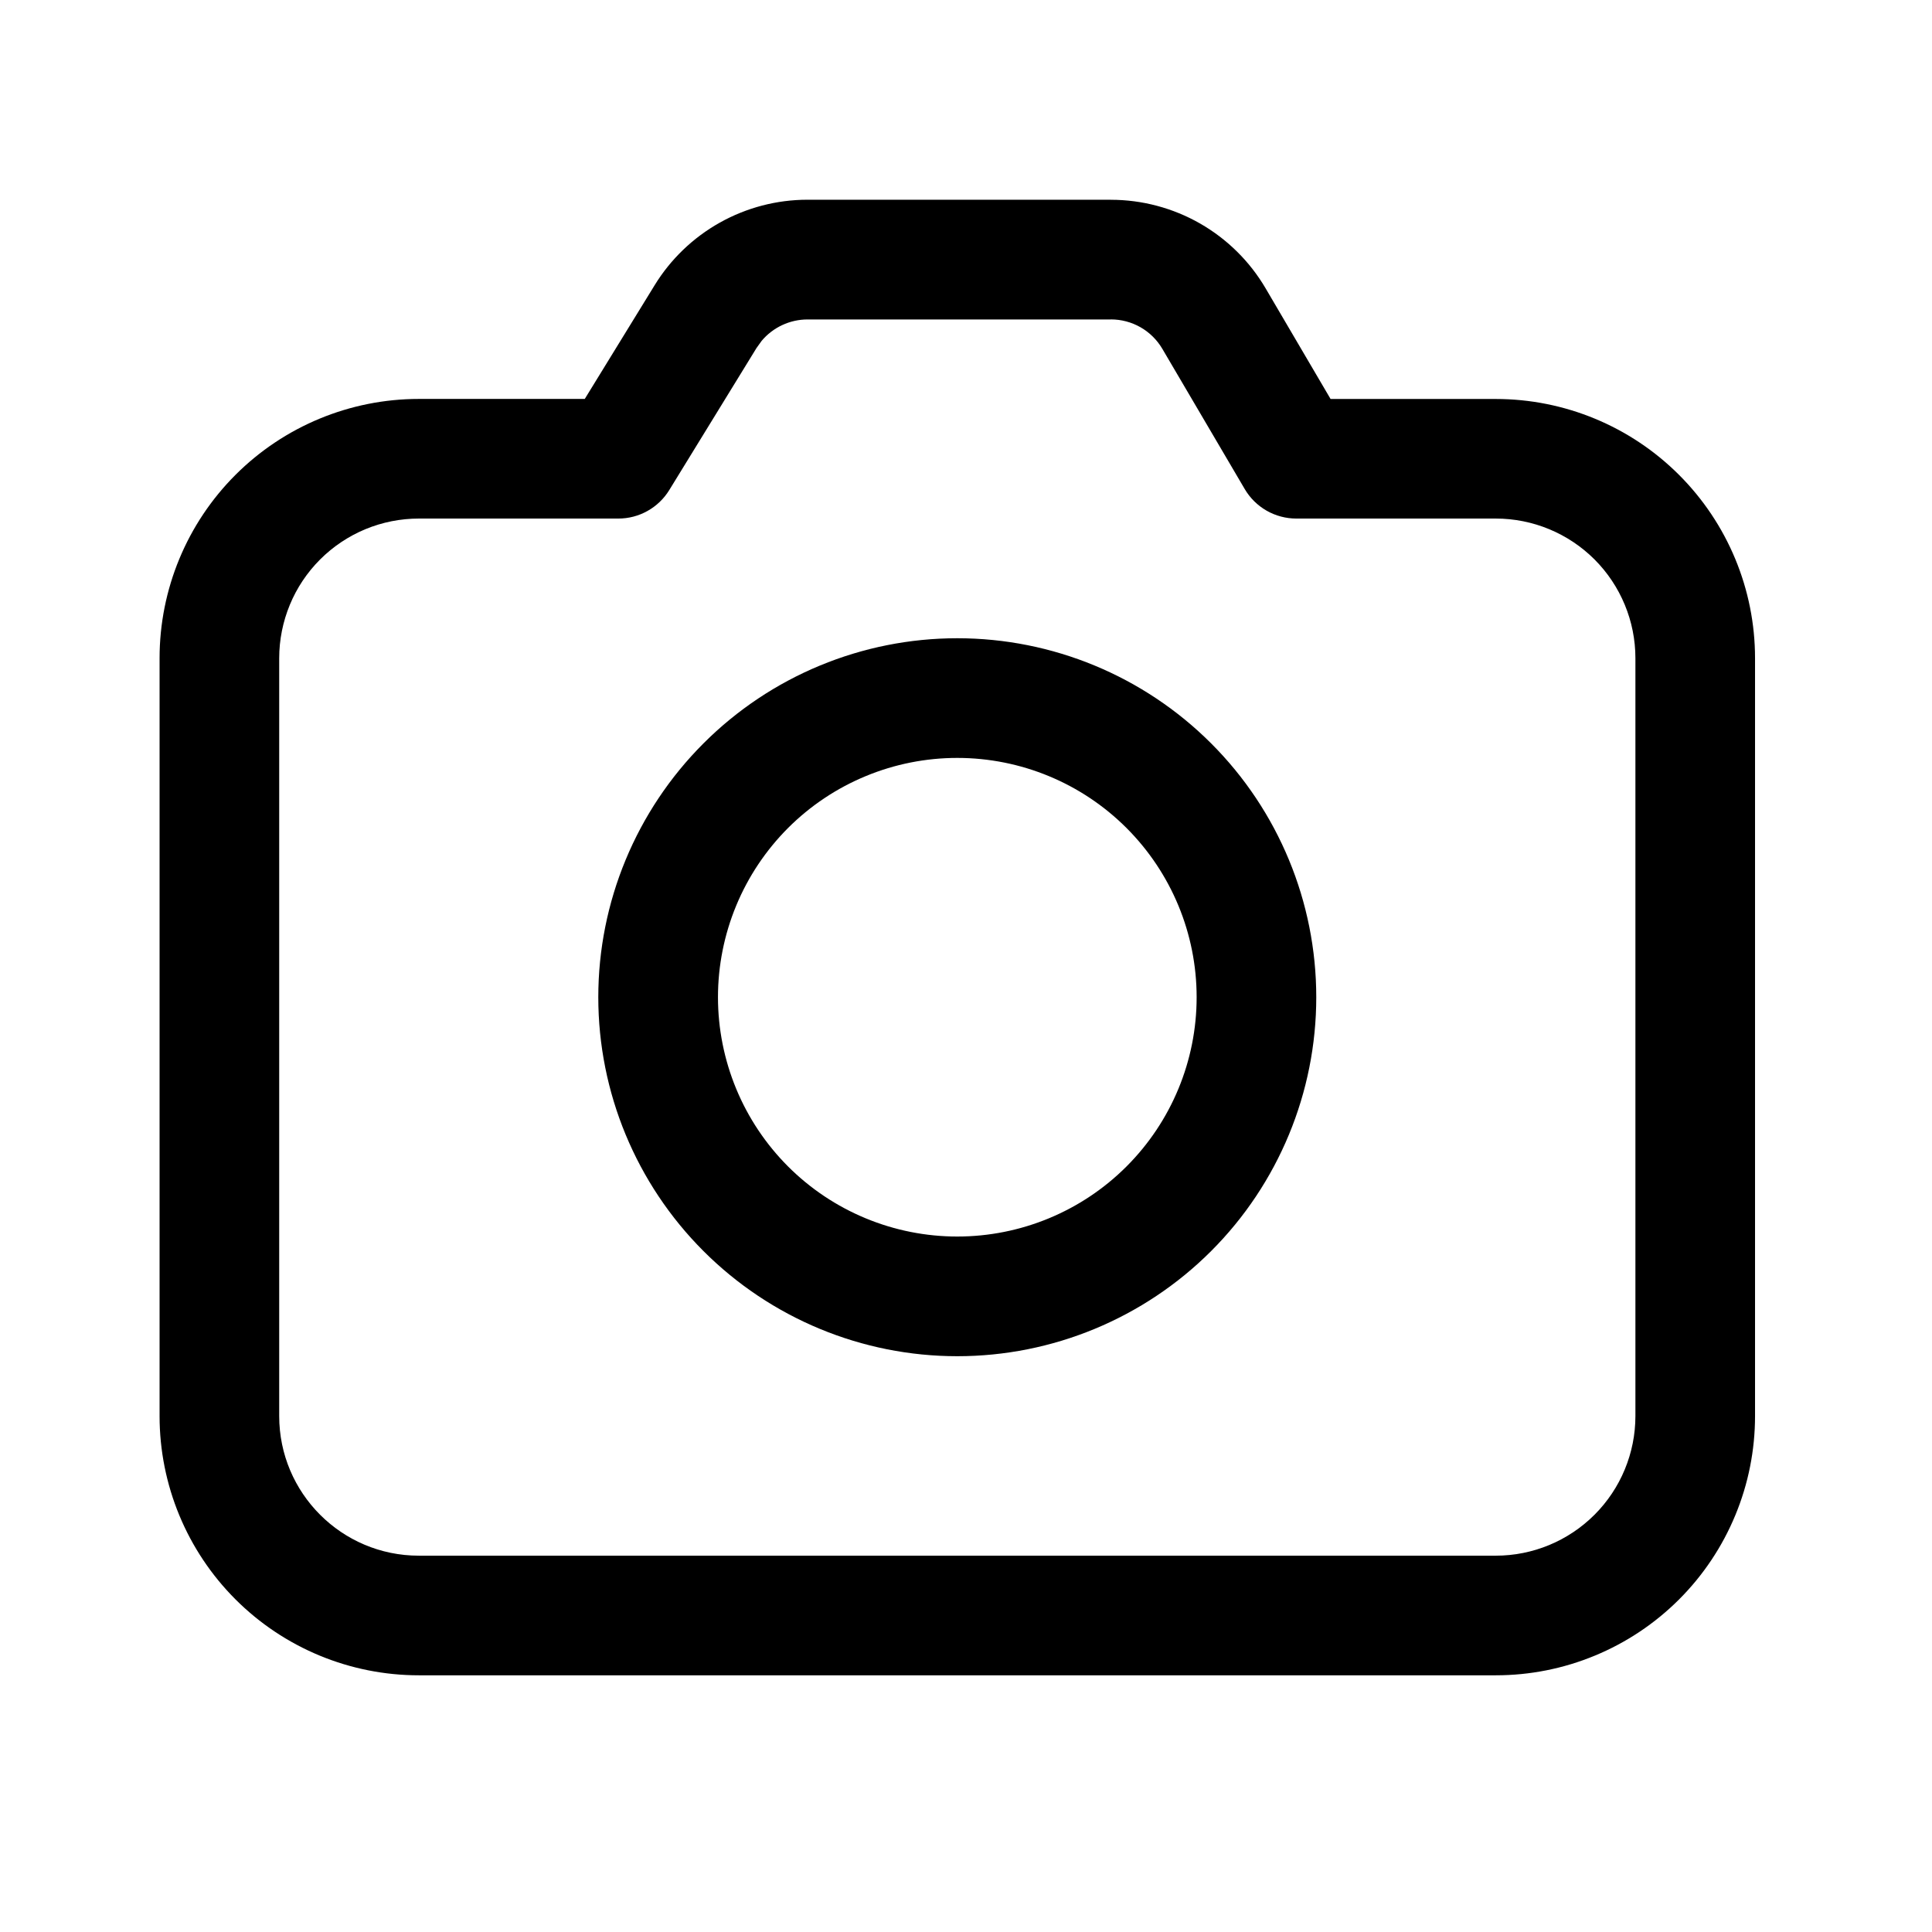 <svg width="37" height="37" viewBox="0 0 37 37" fill="none" xmlns="http://www.w3.org/2000/svg">
<path d="M21.274 3.826C21.873 3.826 22.462 3.983 22.982 4.28C23.502 4.578 23.935 5.006 24.238 5.522L25.482 7.641H28.646C29.963 7.641 31.225 8.164 32.156 9.095C33.087 10.026 33.611 11.288 33.611 12.605V27.119C33.611 27.771 33.483 28.417 33.233 29.019C32.984 29.621 32.618 30.169 32.157 30.63C31.696 31.091 31.148 31.457 30.546 31.706C29.944 31.956 29.298 32.084 28.646 32.084H8.021C6.704 32.084 5.441 31.561 4.51 30.63C3.579 29.699 3.056 28.436 3.056 27.119V12.605C3.056 11.288 3.579 10.025 4.51 9.094C5.441 8.163 6.704 7.64 8.021 7.64H11.199L12.536 5.464C12.843 4.963 13.274 4.55 13.786 4.263C14.299 3.976 14.877 3.825 15.464 3.825H21.274V3.826ZM21.274 6.118H15.464C15.297 6.118 15.132 6.155 14.98 6.226C14.829 6.296 14.695 6.399 14.587 6.527L14.488 6.665L12.818 9.384C12.716 9.551 12.572 9.689 12.401 9.785C12.23 9.881 12.038 9.931 11.842 9.931H8.022C7.671 9.931 7.323 10 6.999 10.134C6.674 10.269 6.379 10.466 6.131 10.714C5.883 10.962 5.685 11.257 5.551 11.582C5.417 11.906 5.347 12.254 5.347 12.605V27.119C5.347 28.595 6.545 29.793 8.021 29.793H28.646C29.355 29.793 30.035 29.511 30.537 29.009C31.038 28.508 31.32 27.828 31.32 27.119V12.605C31.32 11.896 31.038 11.216 30.537 10.714C30.035 10.213 29.355 9.931 28.646 9.931H24.826C24.627 9.931 24.43 9.879 24.257 9.78C24.084 9.681 23.939 9.538 23.838 9.366L22.261 6.682C22.16 6.51 22.016 6.367 21.843 6.268C21.67 6.169 21.474 6.117 21.274 6.117V6.118ZM18.333 12.223C20.157 12.223 21.905 12.947 23.195 14.237C24.484 15.526 25.208 17.275 25.208 19.098C25.208 20.921 24.484 22.67 23.195 23.959C21.905 25.249 20.157 25.973 18.333 25.973C16.51 25.973 14.761 25.249 13.472 23.959C12.183 22.67 11.458 20.921 11.458 19.098C11.458 17.275 12.183 15.526 13.472 14.237C14.761 12.947 16.51 12.223 18.333 12.223V12.223ZM18.333 14.515C17.732 14.515 17.136 14.633 16.579 14.864C16.023 15.094 15.518 15.431 15.092 15.857C14.667 16.283 14.329 16.788 14.099 17.344C13.869 17.9 13.75 18.496 13.75 19.098C13.75 19.7 13.869 20.296 14.099 20.852C14.329 21.408 14.667 21.913 15.092 22.339C15.518 22.765 16.023 23.102 16.579 23.332C17.136 23.563 17.732 23.681 18.333 23.681C19.549 23.681 20.715 23.198 21.574 22.339C22.434 21.479 22.917 20.314 22.917 19.098C22.917 17.882 22.434 16.717 21.574 15.857C20.715 14.998 19.549 14.515 18.333 14.515V14.515Z" fill="black"/>
</svg>
